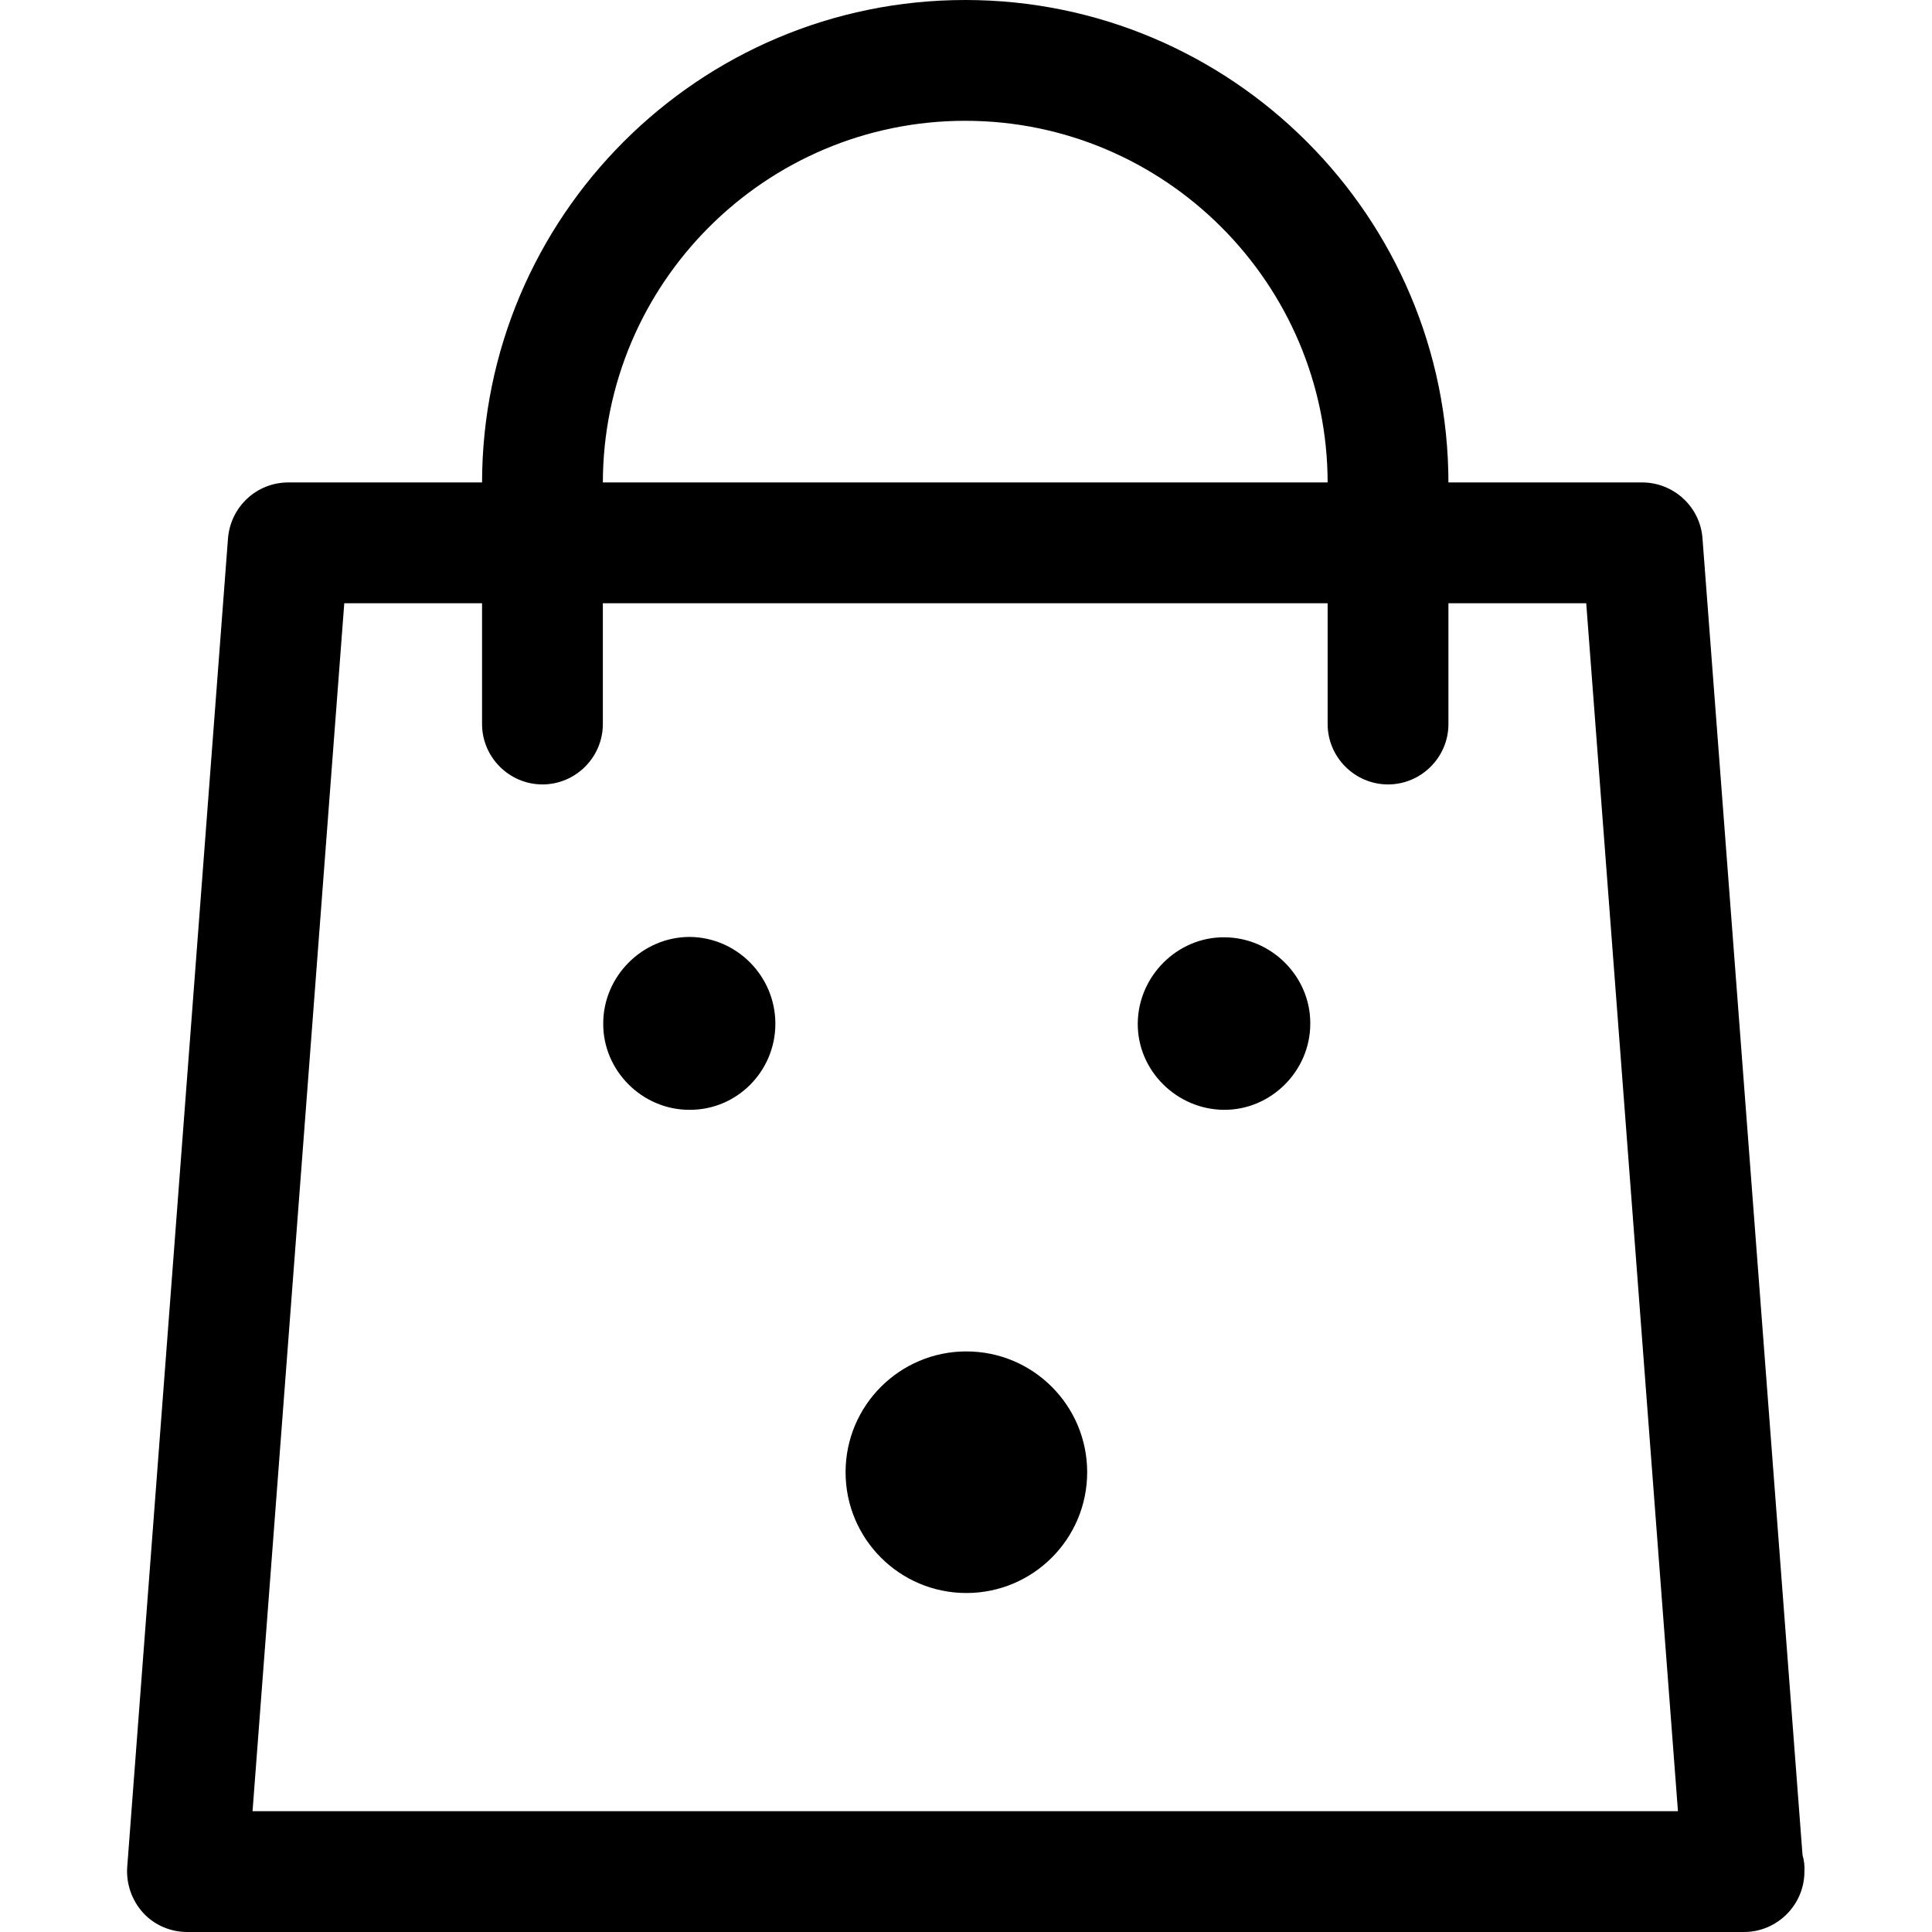 <svg xmlns="http://www.w3.org/2000/svg" viewBox="0 0 511.8 511.8"><path d="M477.5 491.4L451 142.6c-.6-8.3-7.6-14.8-16-14.8H76.4c-8.4 0-15.3 6.4-16 14.8l-26.7 352c-.3 4.4 1.2 8.8 4.2 12.1 3 3.3 7.3 5.1 11.7 5.1H462c8.8 0 16-7.2 16-16 .1-1.5-.1-3-.5-4.4zM66.9 479.8l24.3-320h329l24.3 320H66.9z"/><path d="M255.7 0c-70.6 0-128 57.4-128 128v63.8c0 8.8 7.2 16 16 16s16-7.2 16-16V128c0-53 43.1-96 96-96s96 43.1 96 96v63.8c0 8.8 7.2 16 16 16s16-7.2 16-16V128c0-70.6-57.4-128-128-128zm-50.3 271.2c0 12.6-10.2 22.9-22.8 22.8-12.5 0-22.9-10.4-22.8-22.9 0-12.5 10.4-22.9 22.9-22.9 12.5.1 22.7 10.4 22.7 23zm141.7 0c0 12.5-10.4 22.9-22.9 22.8s-22.9-10.4-22.8-22.9 10.5-22.9 22.9-22.8c12.5 0 22.9 10.4 22.8 22.9z"/><circle cx="256" cy="390" r="32"/></svg>